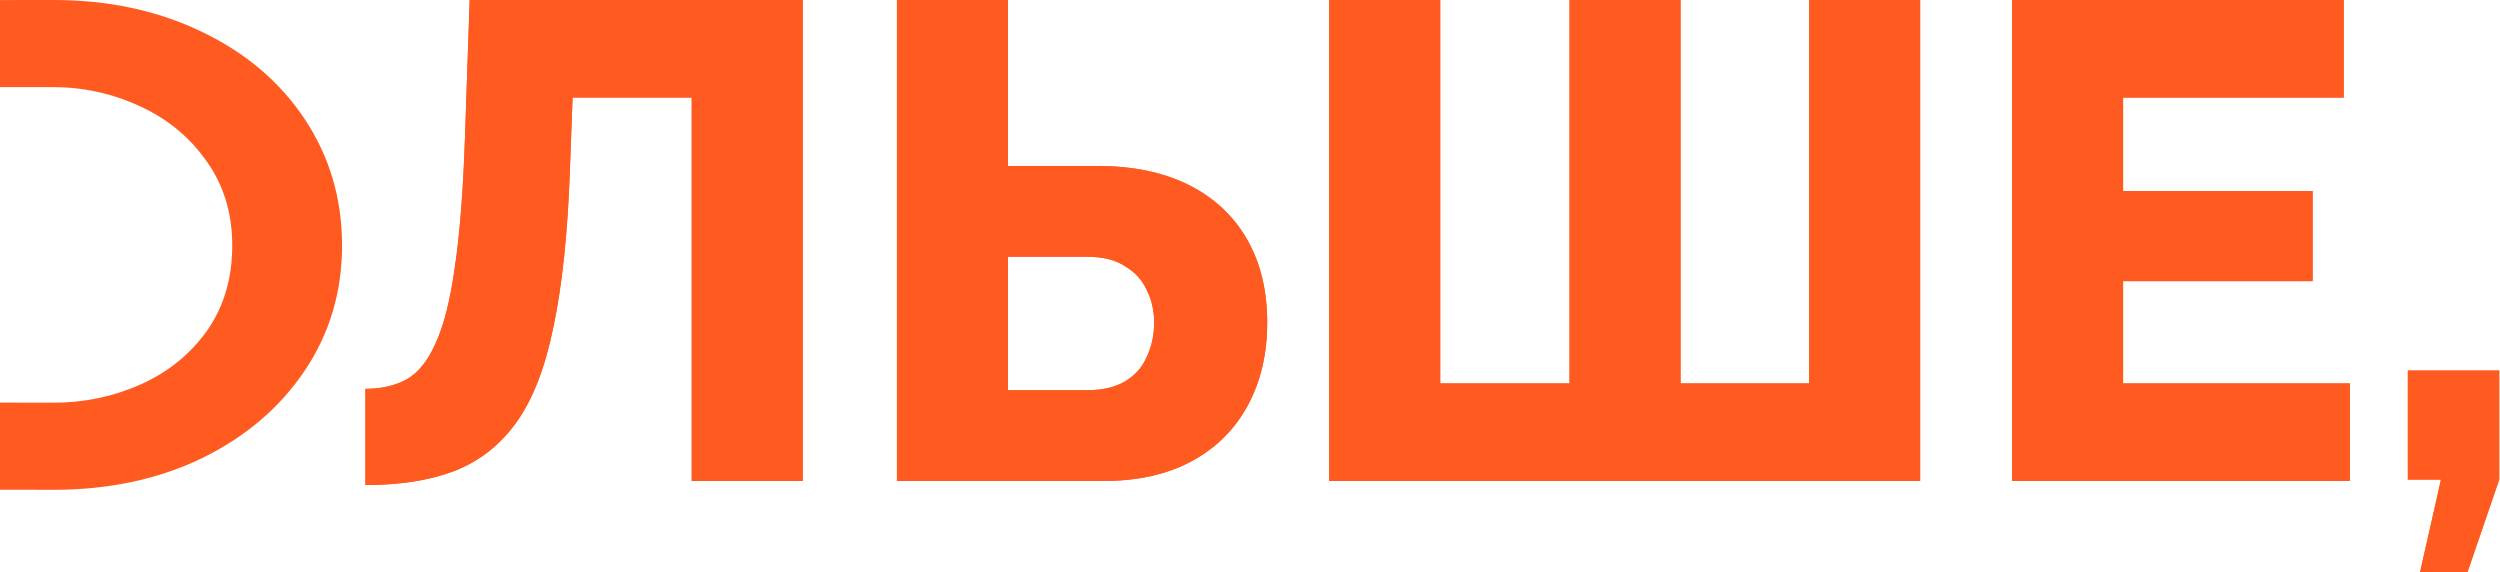 <?xml version="1.0" encoding="UTF-8"?> <svg xmlns="http://www.w3.org/2000/svg" width="1070" height="245" viewBox="0 0 1070 245" fill="none"><path d="M296.049 205.858V41.752H245.058L243.9 73.355C242.934 100.03 240.616 122.065 236.946 139.462C233.47 156.858 228.255 170.485 221.301 180.343C214.348 190.201 205.464 197.256 194.647 201.509C184.024 205.568 171.277 207.598 156.404 207.598V166.426C163.164 166.426 169.055 165.073 174.077 162.367C179.099 159.467 183.252 154.249 186.535 146.71C190.012 139.172 192.716 128.444 194.647 114.527C196.772 100.416 198.221 82.053 198.993 59.438L201.021 0H343.563V205.858H296.049Z" fill="#FF5B20"></path><path d="M383.888 205.858V0H431.402V71.035H469.645C484.904 71.035 497.941 73.742 508.757 79.154C519.574 84.566 527.879 92.298 533.673 102.349C539.468 112.4 542.365 124.288 542.365 138.012C542.365 151.542 539.564 163.43 533.963 173.675C528.362 183.919 520.346 191.844 509.916 197.45C499.486 203.055 486.932 205.858 472.253 205.858H383.888ZM431.402 167.006H465.299C471.866 167.006 477.274 165.75 481.524 163.237C485.773 160.724 488.863 157.245 490.795 152.799C492.919 148.353 493.982 143.424 493.982 138.012C493.982 132.986 492.919 128.347 490.795 124.095C488.863 119.842 485.773 116.46 481.524 113.947C477.468 111.241 472.06 109.888 465.299 109.888H431.402V167.006Z" fill="#FF5B20"></path><path d="M568.904 205.858V0H616.418V164.107H671.754V0H719.268V164.107H774.315V0H821.829V205.858H568.904Z" fill="#FF5B20"></path><path d="M1005.74 164.107V205.858H861.169V0H1003.13V41.752H908.683V81.763H989.805V120.325H908.683V164.107H1005.74Z" fill="#FF5B20"></path><path d="M1035.76 245L1044.74 205.278H1030.55V158.598H1069.66V205.278L1056.04 245H1035.76Z" fill="#FF5B20"></path><path d="M296.049 205.858V41.752H245.058L243.9 73.355C242.934 100.03 240.616 122.065 236.946 139.462C233.47 156.858 228.255 170.485 221.301 180.343C214.348 190.201 205.464 197.256 194.647 201.509C184.024 205.568 171.277 207.598 156.404 207.598V166.426C163.164 166.426 169.055 165.073 174.077 162.367C179.099 159.467 183.252 154.249 186.535 146.71C190.012 139.172 192.716 128.444 194.647 114.527C196.772 100.416 198.221 82.053 198.993 59.438L201.021 0H343.563V205.858H296.049Z" fill="#FF5B20"></path><path d="M383.888 205.858V0H431.402V71.035H469.645C484.904 71.035 497.941 73.742 508.757 79.154C519.574 84.566 527.879 92.298 533.673 102.349C539.468 112.4 542.365 124.288 542.365 138.012C542.365 151.542 539.564 163.43 533.963 173.675C528.362 183.919 520.346 191.844 509.916 197.45C499.486 203.055 486.932 205.858 472.253 205.858H383.888ZM431.402 167.006H465.299C471.866 167.006 477.274 165.75 481.524 163.237C485.773 160.724 488.863 157.245 490.795 152.799C492.919 148.353 493.982 143.424 493.982 138.012C493.982 132.986 492.919 128.347 490.795 124.095C488.863 119.842 485.773 116.46 481.524 113.947C477.468 111.241 472.06 109.888 465.299 109.888H431.402V167.006Z" fill="#FF5B20"></path><path d="M568.904 205.858V0H616.418V164.107H671.754V0H719.268V164.107H774.315V0H821.829V205.858H568.904Z" fill="#FF5B20"></path><path d="M1005.74 164.107V205.858H861.169V0H1003.13V41.752H908.683V81.763H989.805V120.325H908.683V164.107H1005.74Z" fill="#FF5B20"></path><path d="M1035.76 245L1044.74 205.278H1030.55V158.598H1069.66V205.278L1056.04 245H1035.76Z" fill="#FF5B20"></path><path d="M0 209.605C9.558 209.62 22.296 209.628 23.221 209.628C46.633 209.628 67.704 205.126 86.434 196.121C105.163 186.936 119.841 174.42 130.466 158.572C141.092 142.723 146.405 124.894 146.405 105.084C146.405 85.094 141.092 67.085 130.466 51.056C119.841 35.028 105.073 22.512 86.163 13.507C67.434 4.502 46.363 0 22.951 0C22.087 0 9.49 0.007 0 0.02V37.302C9.353 37.287 21.665 37.279 22.411 37.279C35.557 37.279 47.984 39.981 59.69 45.383C71.576 50.786 81.121 58.62 88.325 68.885C95.709 79.151 99.4 91.217 99.4 105.084C99.4 119.131 95.798 131.288 88.595 141.553C81.391 151.638 71.936 159.292 60.23 164.515C48.524 169.737 36.098 172.349 22.951 172.349C22.085 172.349 9.489 172.338 0 172.317V209.605Z" fill="#FF5B20"></path></svg> 